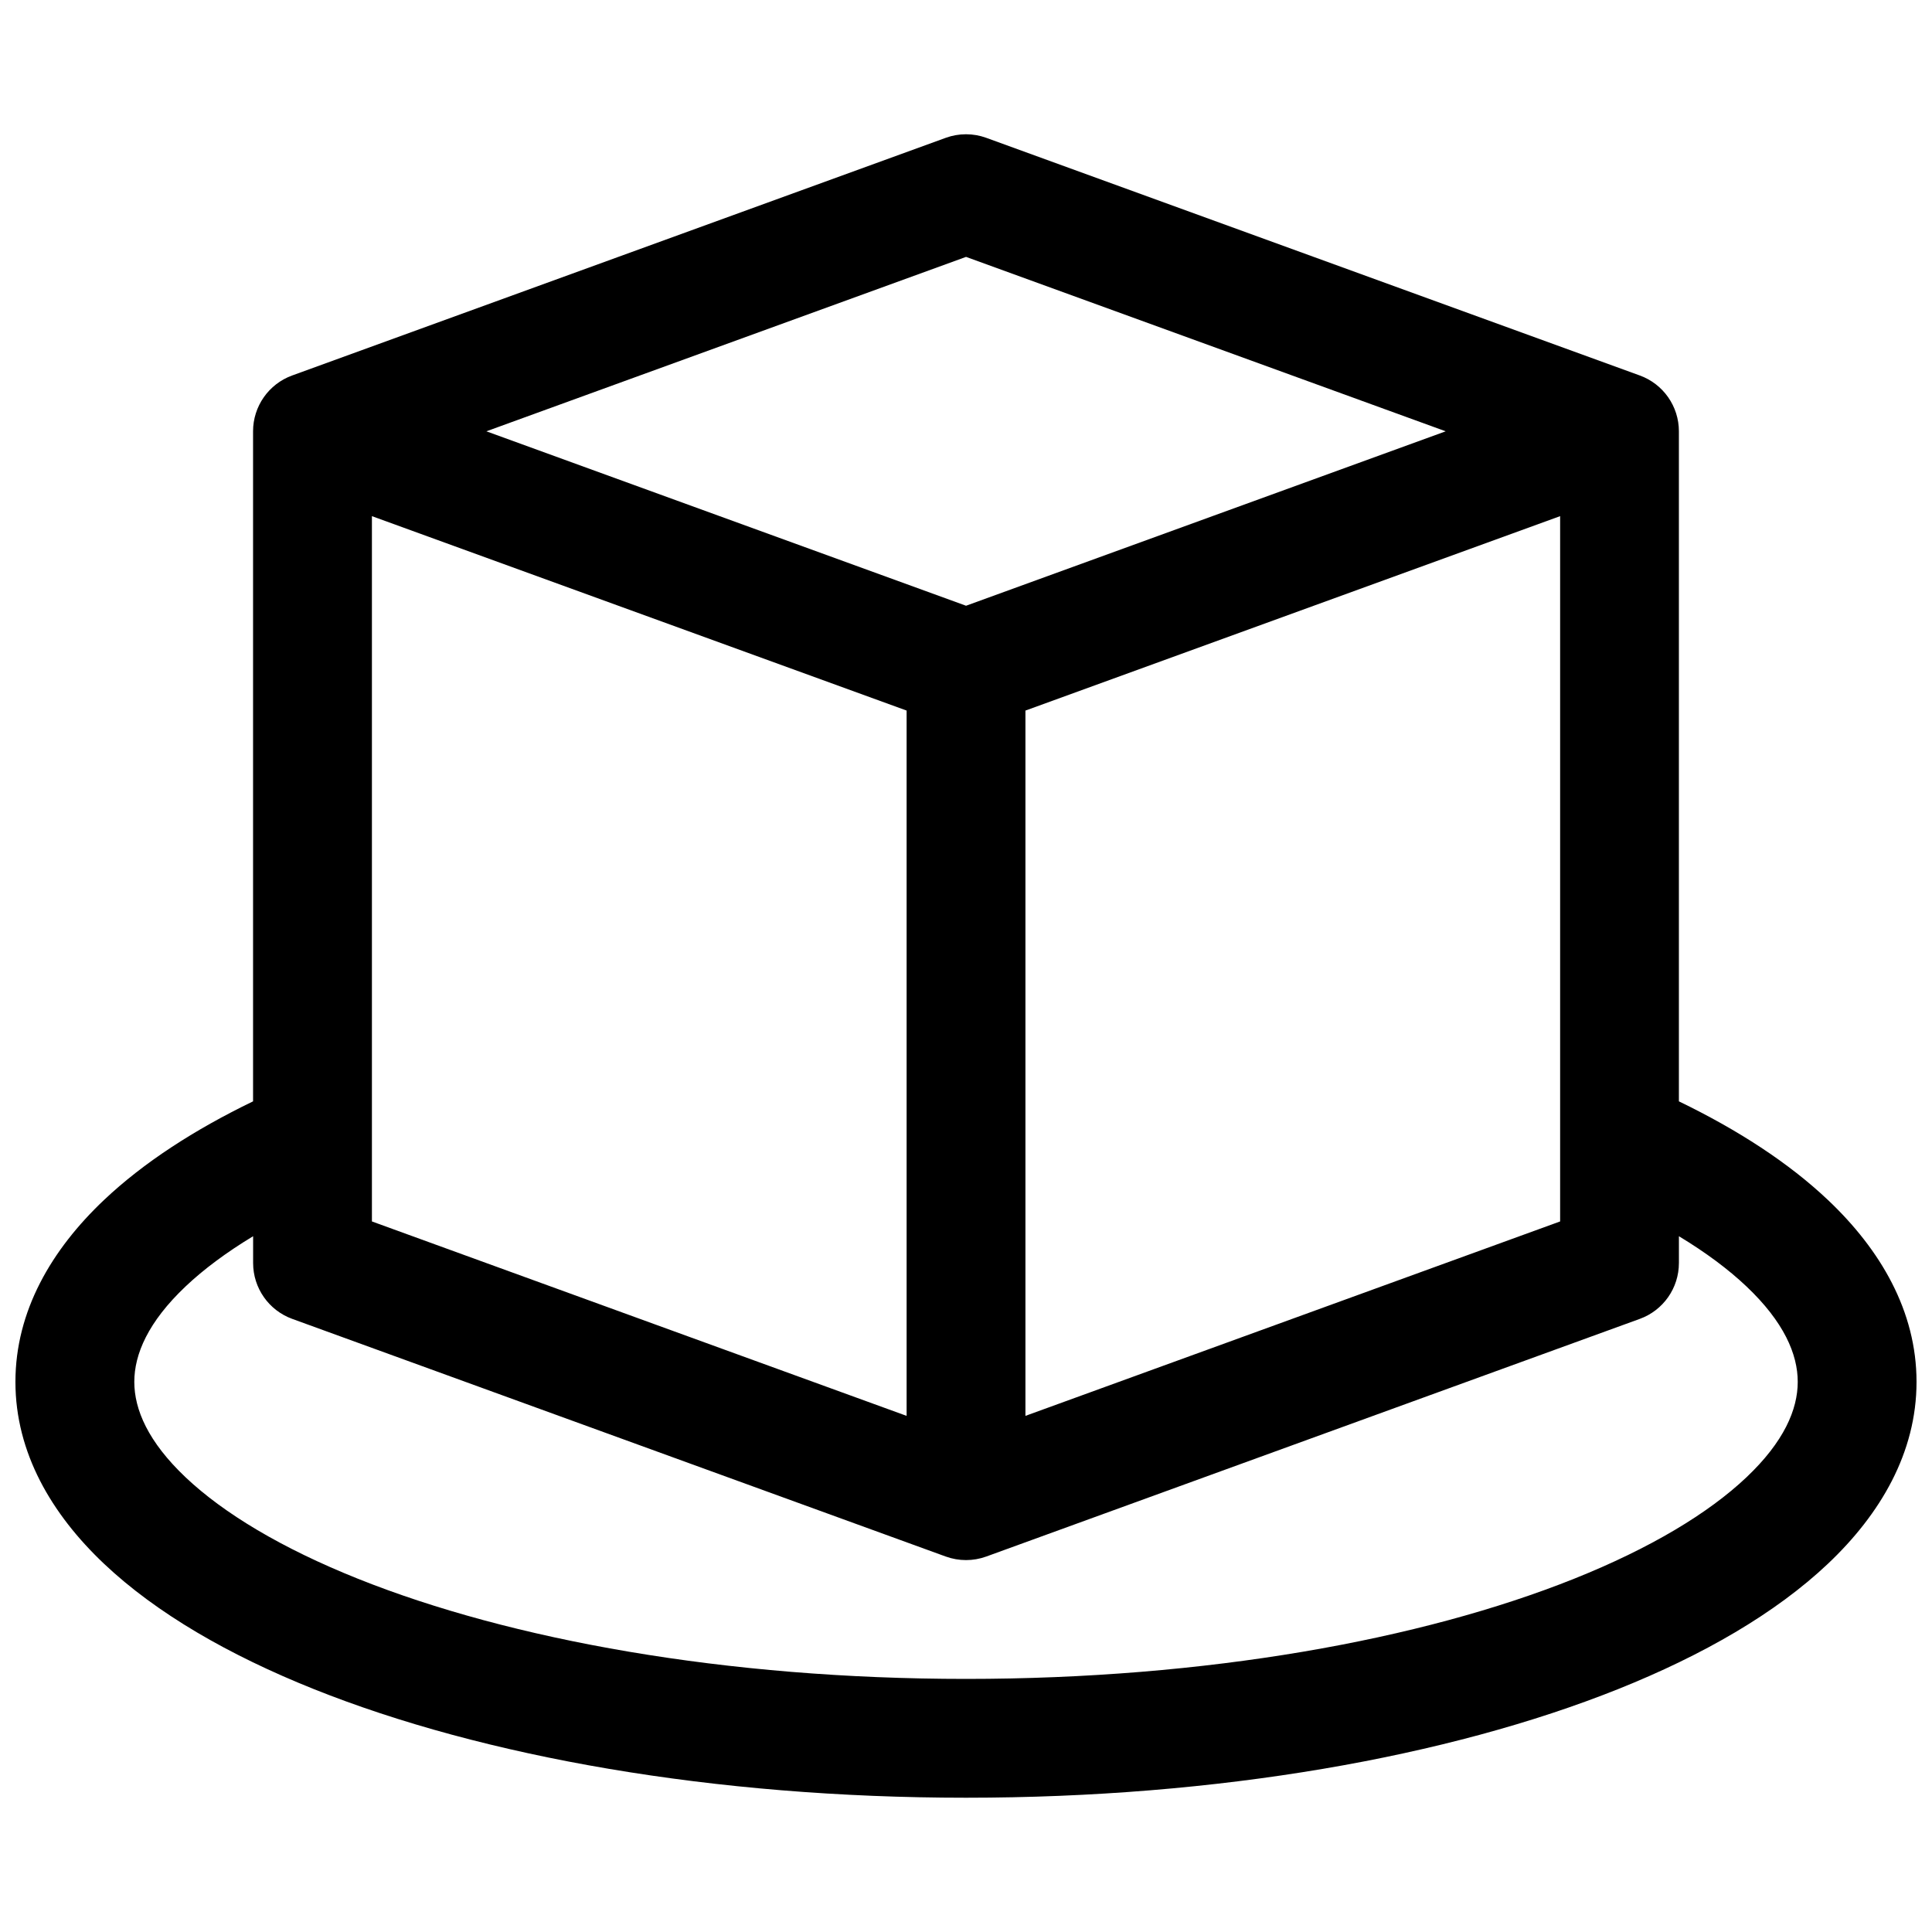 <?xml version="1.0" encoding="UTF-8"?>
<!-- Uploaded to: ICON Repo, www.svgrepo.com, Generator: ICON Repo Mixer Tools -->
<svg width="800px" height="800px" version="1.1" viewBox="144 144 512 512" xmlns="http://www.w3.org/2000/svg">
 <defs>
  <clipPath id="a">
   <path d="m148.09 179h503.81v442h-503.81z"/>
  </clipPath>
 </defs>
 <g clip-path="url(#a)">
  <path d="m394.62 180.53c3.477-1.266 7.285-1.266 10.762 0l173.18 62.977c6.223 2.262 10.363 8.172 10.363 14.793v177.57c15.59 7.539 29.059 16.262 39.492 26.133 13.91 13.156 23.484 29.441 23.484 48.207s-9.574 35.051-23.484 48.207c-13.879 13.125-33.113 24.219-55.582 33.207-45.02 18.008-106.13 28.793-172.84 28.793-66.707 0-127.82-10.785-172.84-28.793-22.465-8.988-41.703-20.082-55.582-33.207-13.91-13.156-23.484-29.441-23.484-48.207s9.574-35.051 23.484-48.207c10.438-9.871 23.902-18.594 39.492-26.133v-177.57c0-6.621 4.141-12.531 10.363-14.793zm194.31 298.19v-7.109c7.129 4.309 13.094 8.762 17.855 13.266 9.992 9.449 13.633 18.012 13.633 25.332 0 7.32-3.641 15.883-13.633 25.332-10.023 9.477-25.367 18.738-45.641 26.848-40.453 16.18-97.418 26.539-161.14 26.539-63.727 0-120.69-10.359-161.14-26.539-20.27-8.109-35.617-17.371-45.641-26.848-9.988-9.449-13.633-18.012-13.633-25.332 0-7.32 3.644-15.883 13.633-25.332 4.762-4.504 10.73-8.957 17.855-13.266v7.109c0 6.621 4.141 12.535 10.363 14.797l173.18 62.977c3.477 1.262 7.285 1.262 10.762 0l173.18-62.977c6.223-2.262 10.363-8.176 10.363-14.797zm-173.18-146.41v186.91l141.7-51.527v-186.91zm-31.488 186.91-141.7-51.527v-186.91l141.7 51.523zm142.86-260.92-127.11 46.227-127.12-46.227 127.12-46.223z" fill-rule="evenodd"/>
 </g>
</svg>